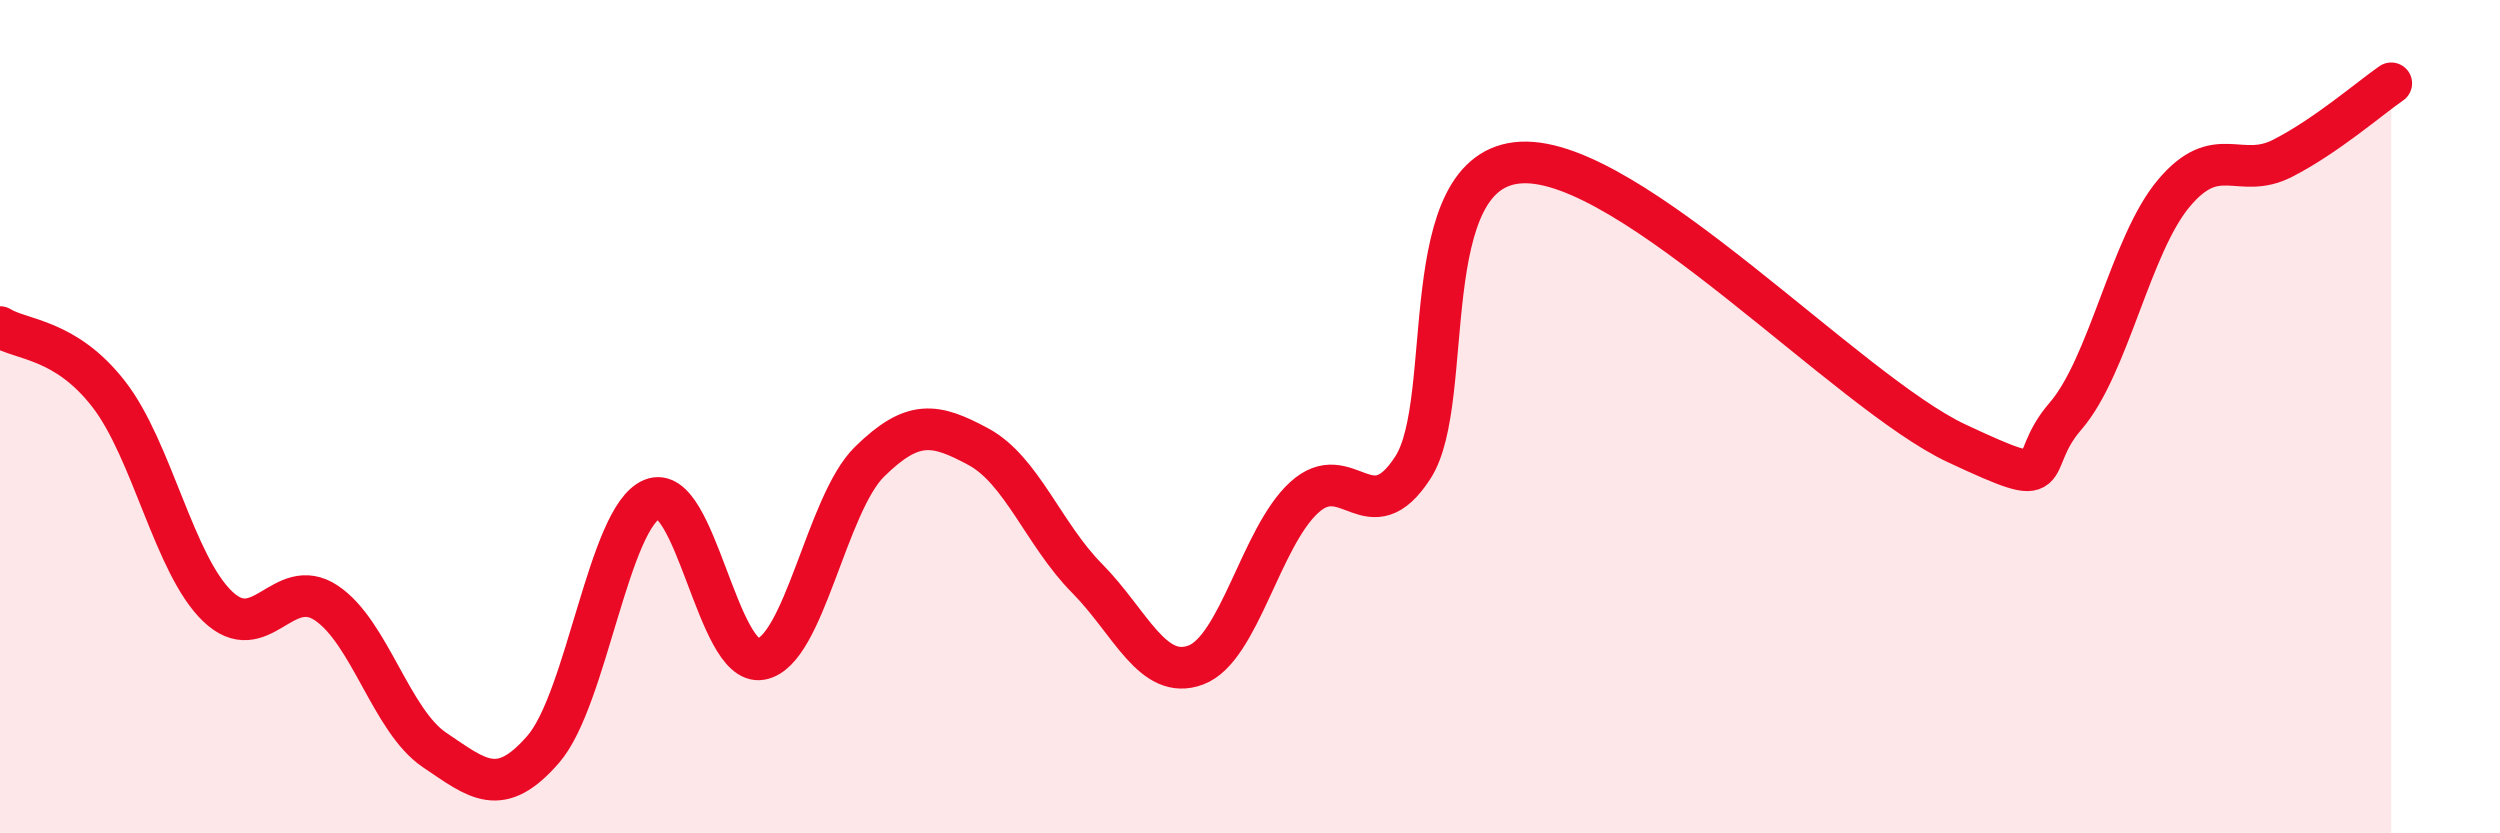 
    <svg width="60" height="20" viewBox="0 0 60 20" xmlns="http://www.w3.org/2000/svg">
      <path
        d="M 0,7.85 C 0.52,8.17 1.57,8.12 2.61,9.46 C 3.65,10.8 4.18,13.55 5.22,14.55 C 6.26,15.55 6.79,13.78 7.83,14.47 C 8.87,15.16 9.39,17.3 10.43,18 C 11.47,18.7 12,19.18 13.04,17.98 C 14.08,16.78 14.61,12.41 15.65,11.98 C 16.69,11.55 17.22,16 18.26,15.82 C 19.3,15.64 19.83,12.1 20.87,11.08 C 21.91,10.06 22.44,10.16 23.48,10.72 C 24.52,11.28 25.05,12.83 26.09,13.88 C 27.13,14.93 27.66,16.35 28.7,15.96 C 29.74,15.57 30.26,12.89 31.3,11.94 C 32.34,10.99 32.87,12.83 33.91,11.22 C 34.95,9.61 33.91,4.02 36.52,3.9 C 39.13,3.78 44.35,9.42 46.96,10.64 C 49.57,11.86 48.53,11.19 49.57,9.99 C 50.61,8.79 51.13,5.88 52.17,4.64 C 53.21,3.4 53.74,4.33 54.78,3.8 C 55.82,3.27 56.87,2.36 57.39,2L57.39 20L0 20Z"
        fill="#EB0A25"
        opacity="0.1"
        stroke-linecap="round"
        stroke-linejoin="round"
      />
      <path
        d="M 0,7.85 C 0.52,8.17 1.57,8.12 2.61,9.46 C 3.65,10.8 4.18,13.55 5.22,14.55 C 6.26,15.55 6.79,13.78 7.83,14.47 C 8.87,15.16 9.39,17.3 10.43,18 C 11.47,18.7 12,19.18 13.04,17.98 C 14.08,16.78 14.61,12.41 15.65,11.98 C 16.69,11.55 17.22,16 18.26,15.82 C 19.3,15.64 19.83,12.1 20.87,11.08 C 21.91,10.06 22.44,10.16 23.48,10.72 C 24.52,11.28 25.05,12.83 26.09,13.88 C 27.13,14.93 27.66,16.35 28.7,15.96 C 29.74,15.57 30.26,12.89 31.3,11.94 C 32.34,10.99 32.87,12.83 33.91,11.22 C 34.95,9.61 33.91,4.02 36.52,3.9 C 39.13,3.78 44.35,9.42 46.96,10.64 C 49.57,11.86 48.53,11.19 49.57,9.99 C 50.61,8.79 51.13,5.88 52.17,4.64 C 53.21,3.4 53.74,4.33 54.78,3.8 C 55.82,3.27 56.87,2.36 57.39,2"
        stroke="#EB0A25"
        stroke-width="1"
        fill="none"
        stroke-linecap="round"
        stroke-linejoin="round"
      />
    </svg>
  